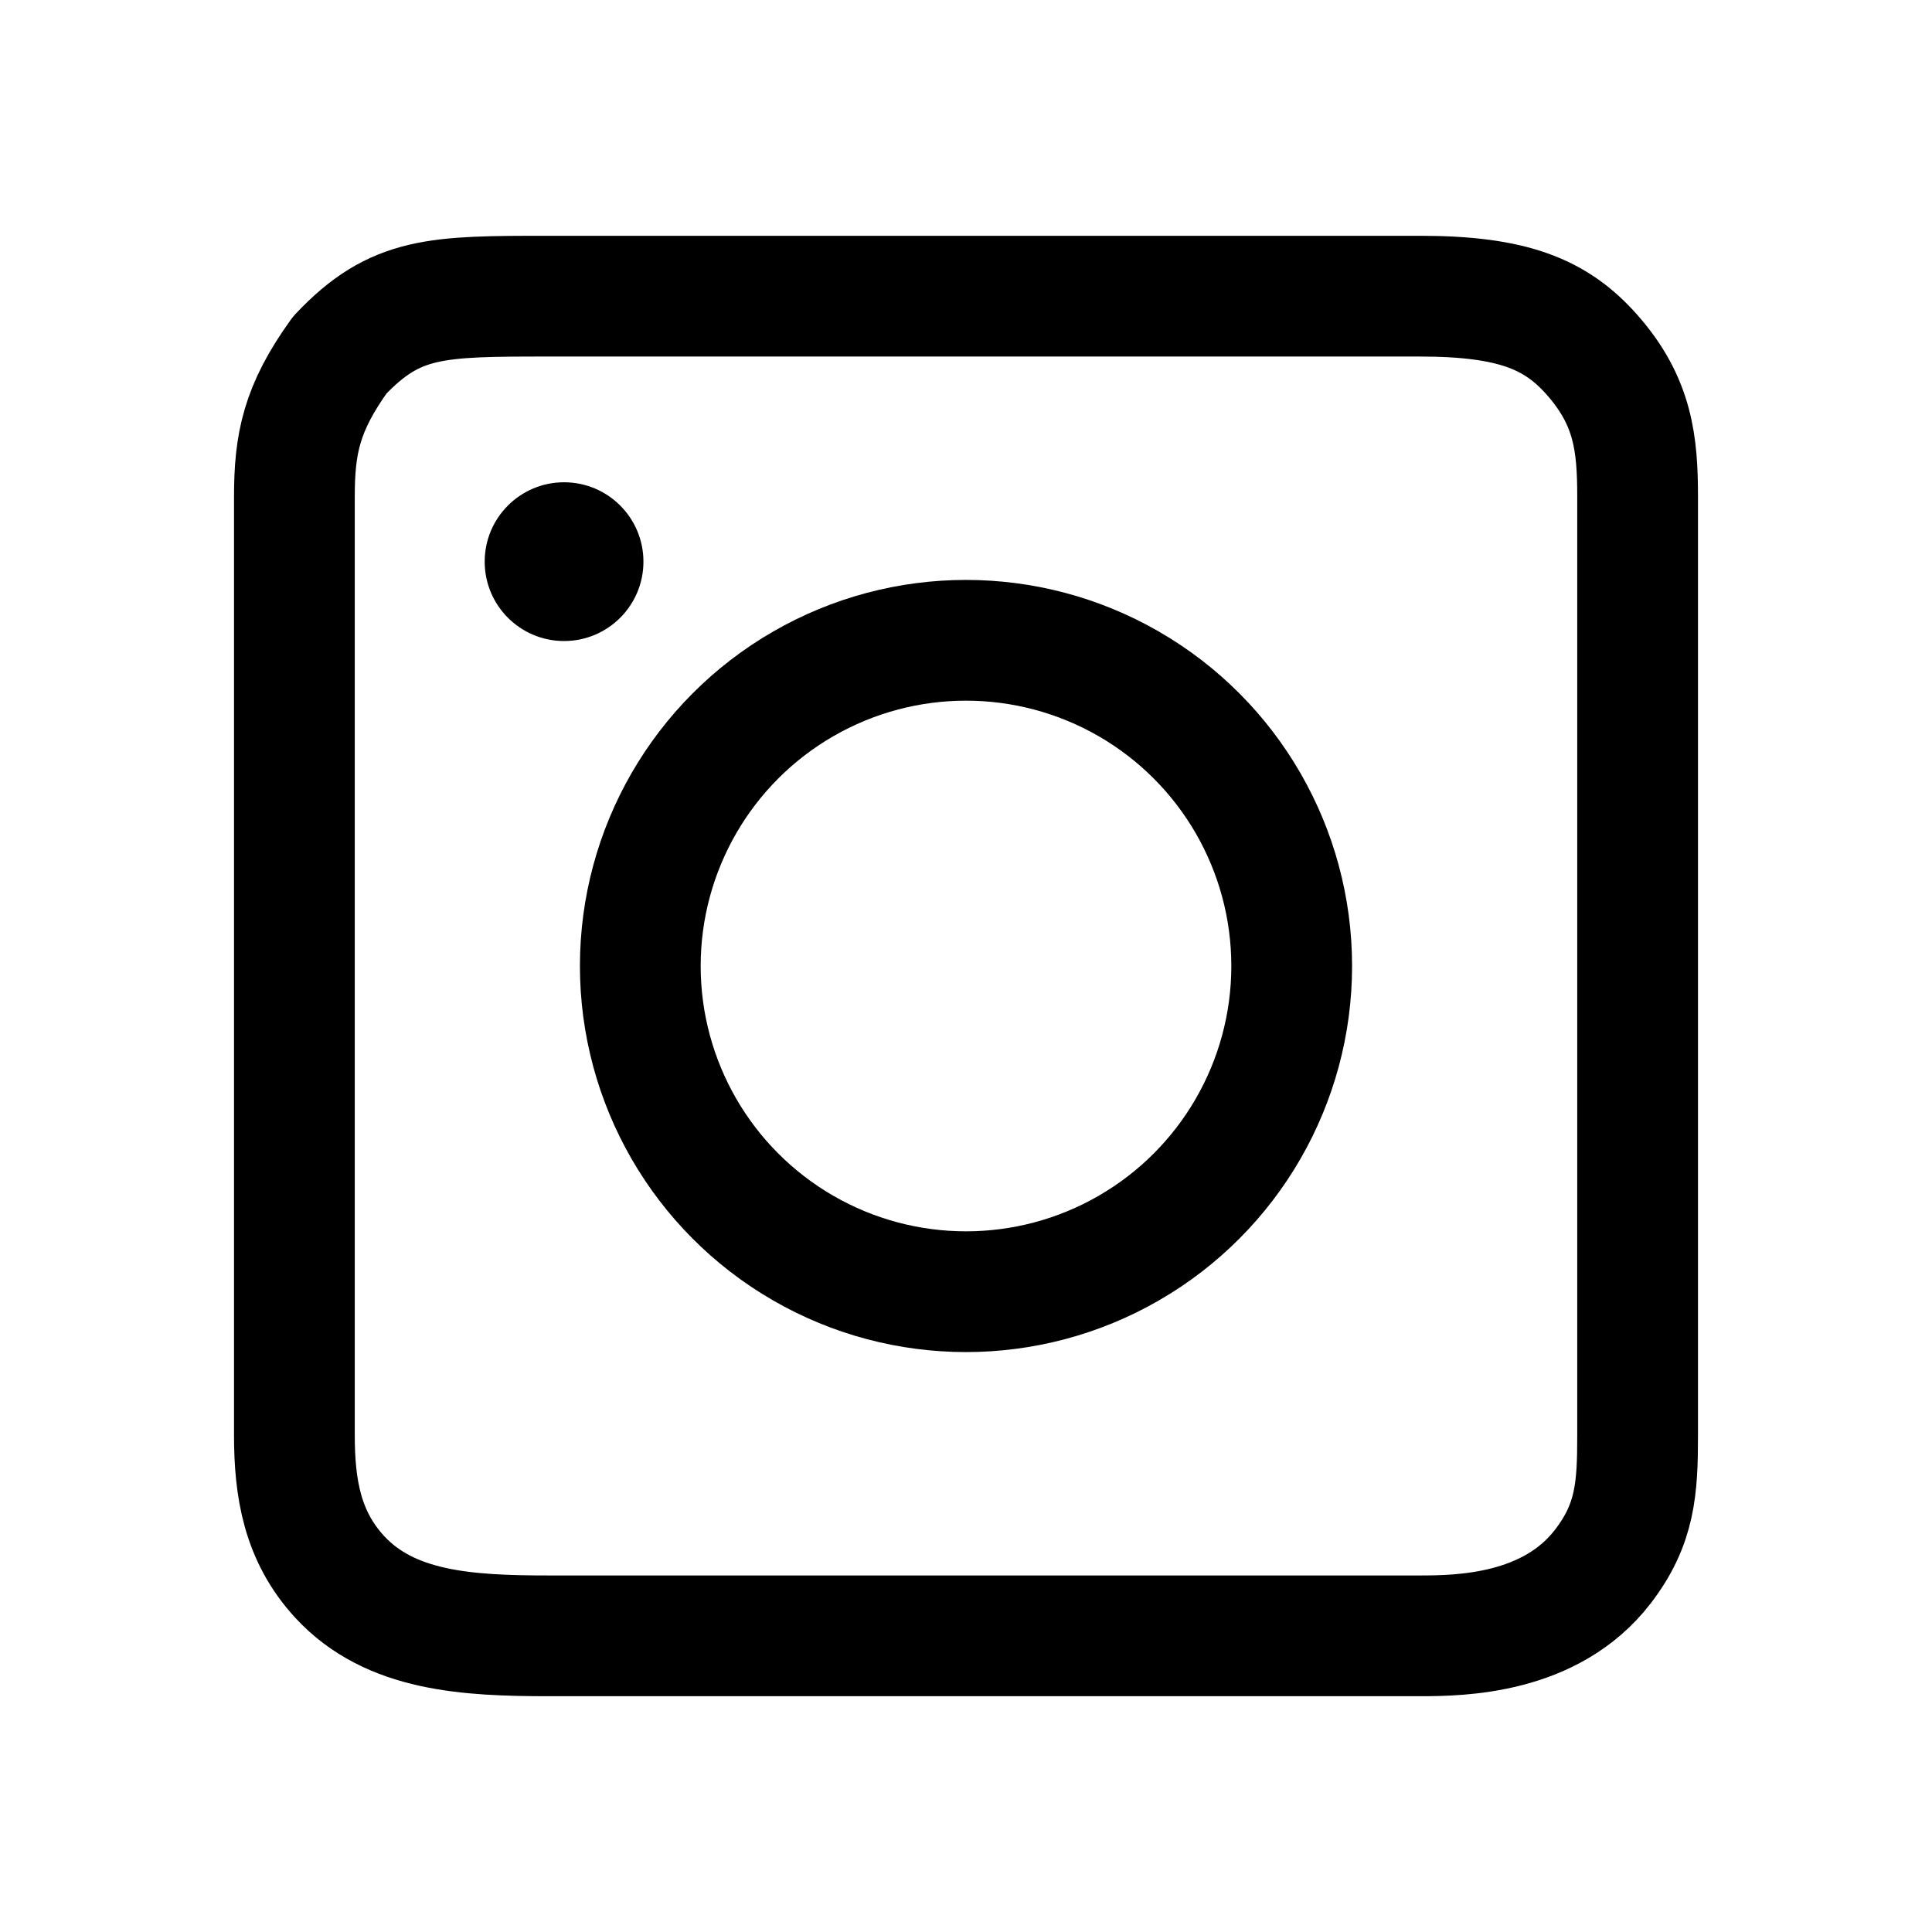 <svg width="24" height="24" viewBox="0 0 24 24" fill="none" xmlns="http://www.w3.org/2000/svg">
<path d="M20.343 17.825V6.175C20.343 5.513 20.289 4.989 19.779 4.41C19.331 3.902 18.794 3.679 17.636 3.679H6.825C5.417 3.679 4.912 3.679 4.221 4.41C3.743 5.074 3.657 5.513 3.657 6.175V17.825C3.657 18.487 3.753 19.083 4.221 19.59C4.848 20.268 5.804 20.321 6.825 20.321H17.636C18.147 20.321 19.261 20.303 19.909 19.463C20.317 18.934 20.343 18.487 20.343 17.825Z" stroke="black" stroke-width="1.5" stroke-linecap="round" stroke-linejoin="round"/>
<circle cx="12" cy="12" r="4.046" stroke="black" stroke-width="1.5"/>
<circle cx="7.007" cy="6.977" r="0.986" fill="black"/>
</svg>
